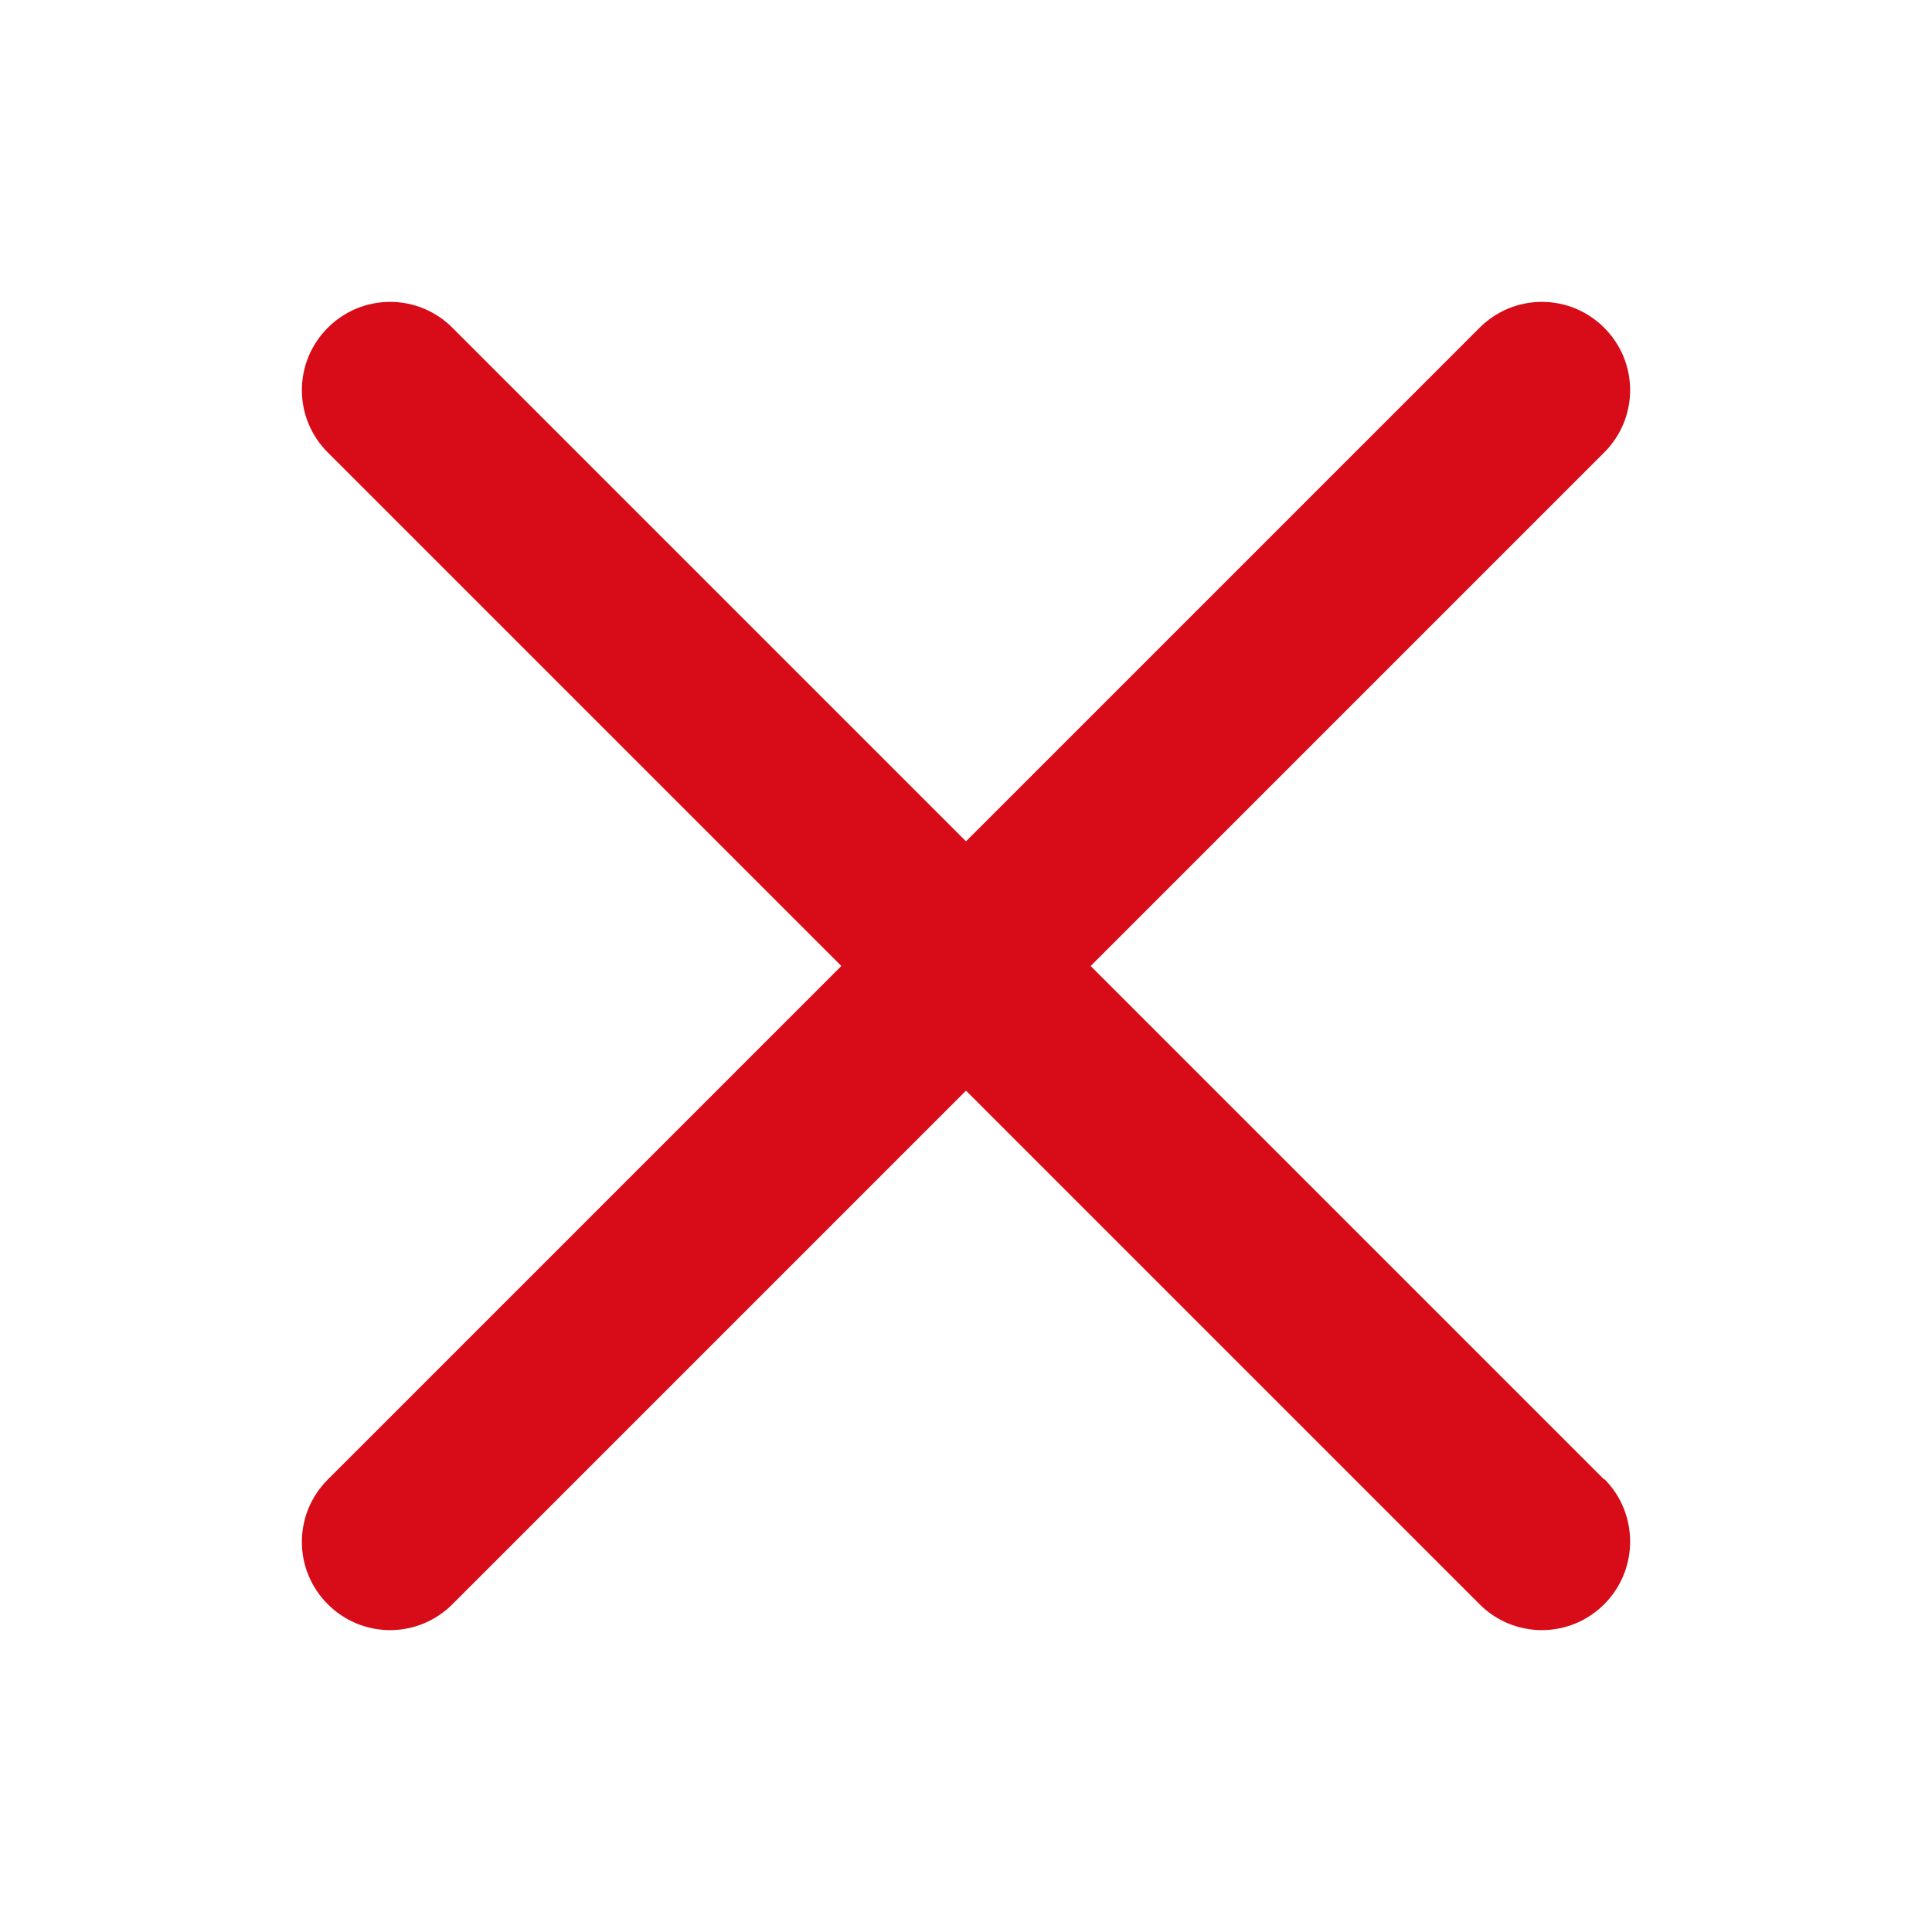 <svg width="32" height="32" viewBox="0 0 32 32" fill="none" xmlns="http://www.w3.org/2000/svg">
<path d="M26.571 24.506L18.065 16L26.571 7.494C26.847 7.218 27 6.85 27 6.462C27 6.073 26.847 5.705 26.571 5.429C26.295 5.153 25.927 5 25.538 5C25.15 5 24.782 5.153 24.506 5.429L16 13.935L7.494 5.429C7.218 5.153 6.85 5 6.462 5C6.073 5 5.705 5.153 5.429 5.429C5.153 5.705 5 6.073 5 6.462C5 6.85 5.153 7.218 5.429 7.494L13.935 16L5.429 24.506C5.153 24.782 5 25.15 5 25.538C5 25.927 5.153 26.295 5.429 26.571C5.705 26.847 6.073 27 6.462 27C6.85 27 7.218 26.847 7.494 26.571L16 18.065L24.506 26.571C24.782 26.847 25.15 27 25.538 27C25.927 27 26.295 26.847 26.571 26.571C27.143 25.998 27.143 25.068 26.571 24.495V24.506Z" fill="#D70C18"/>
</svg>
